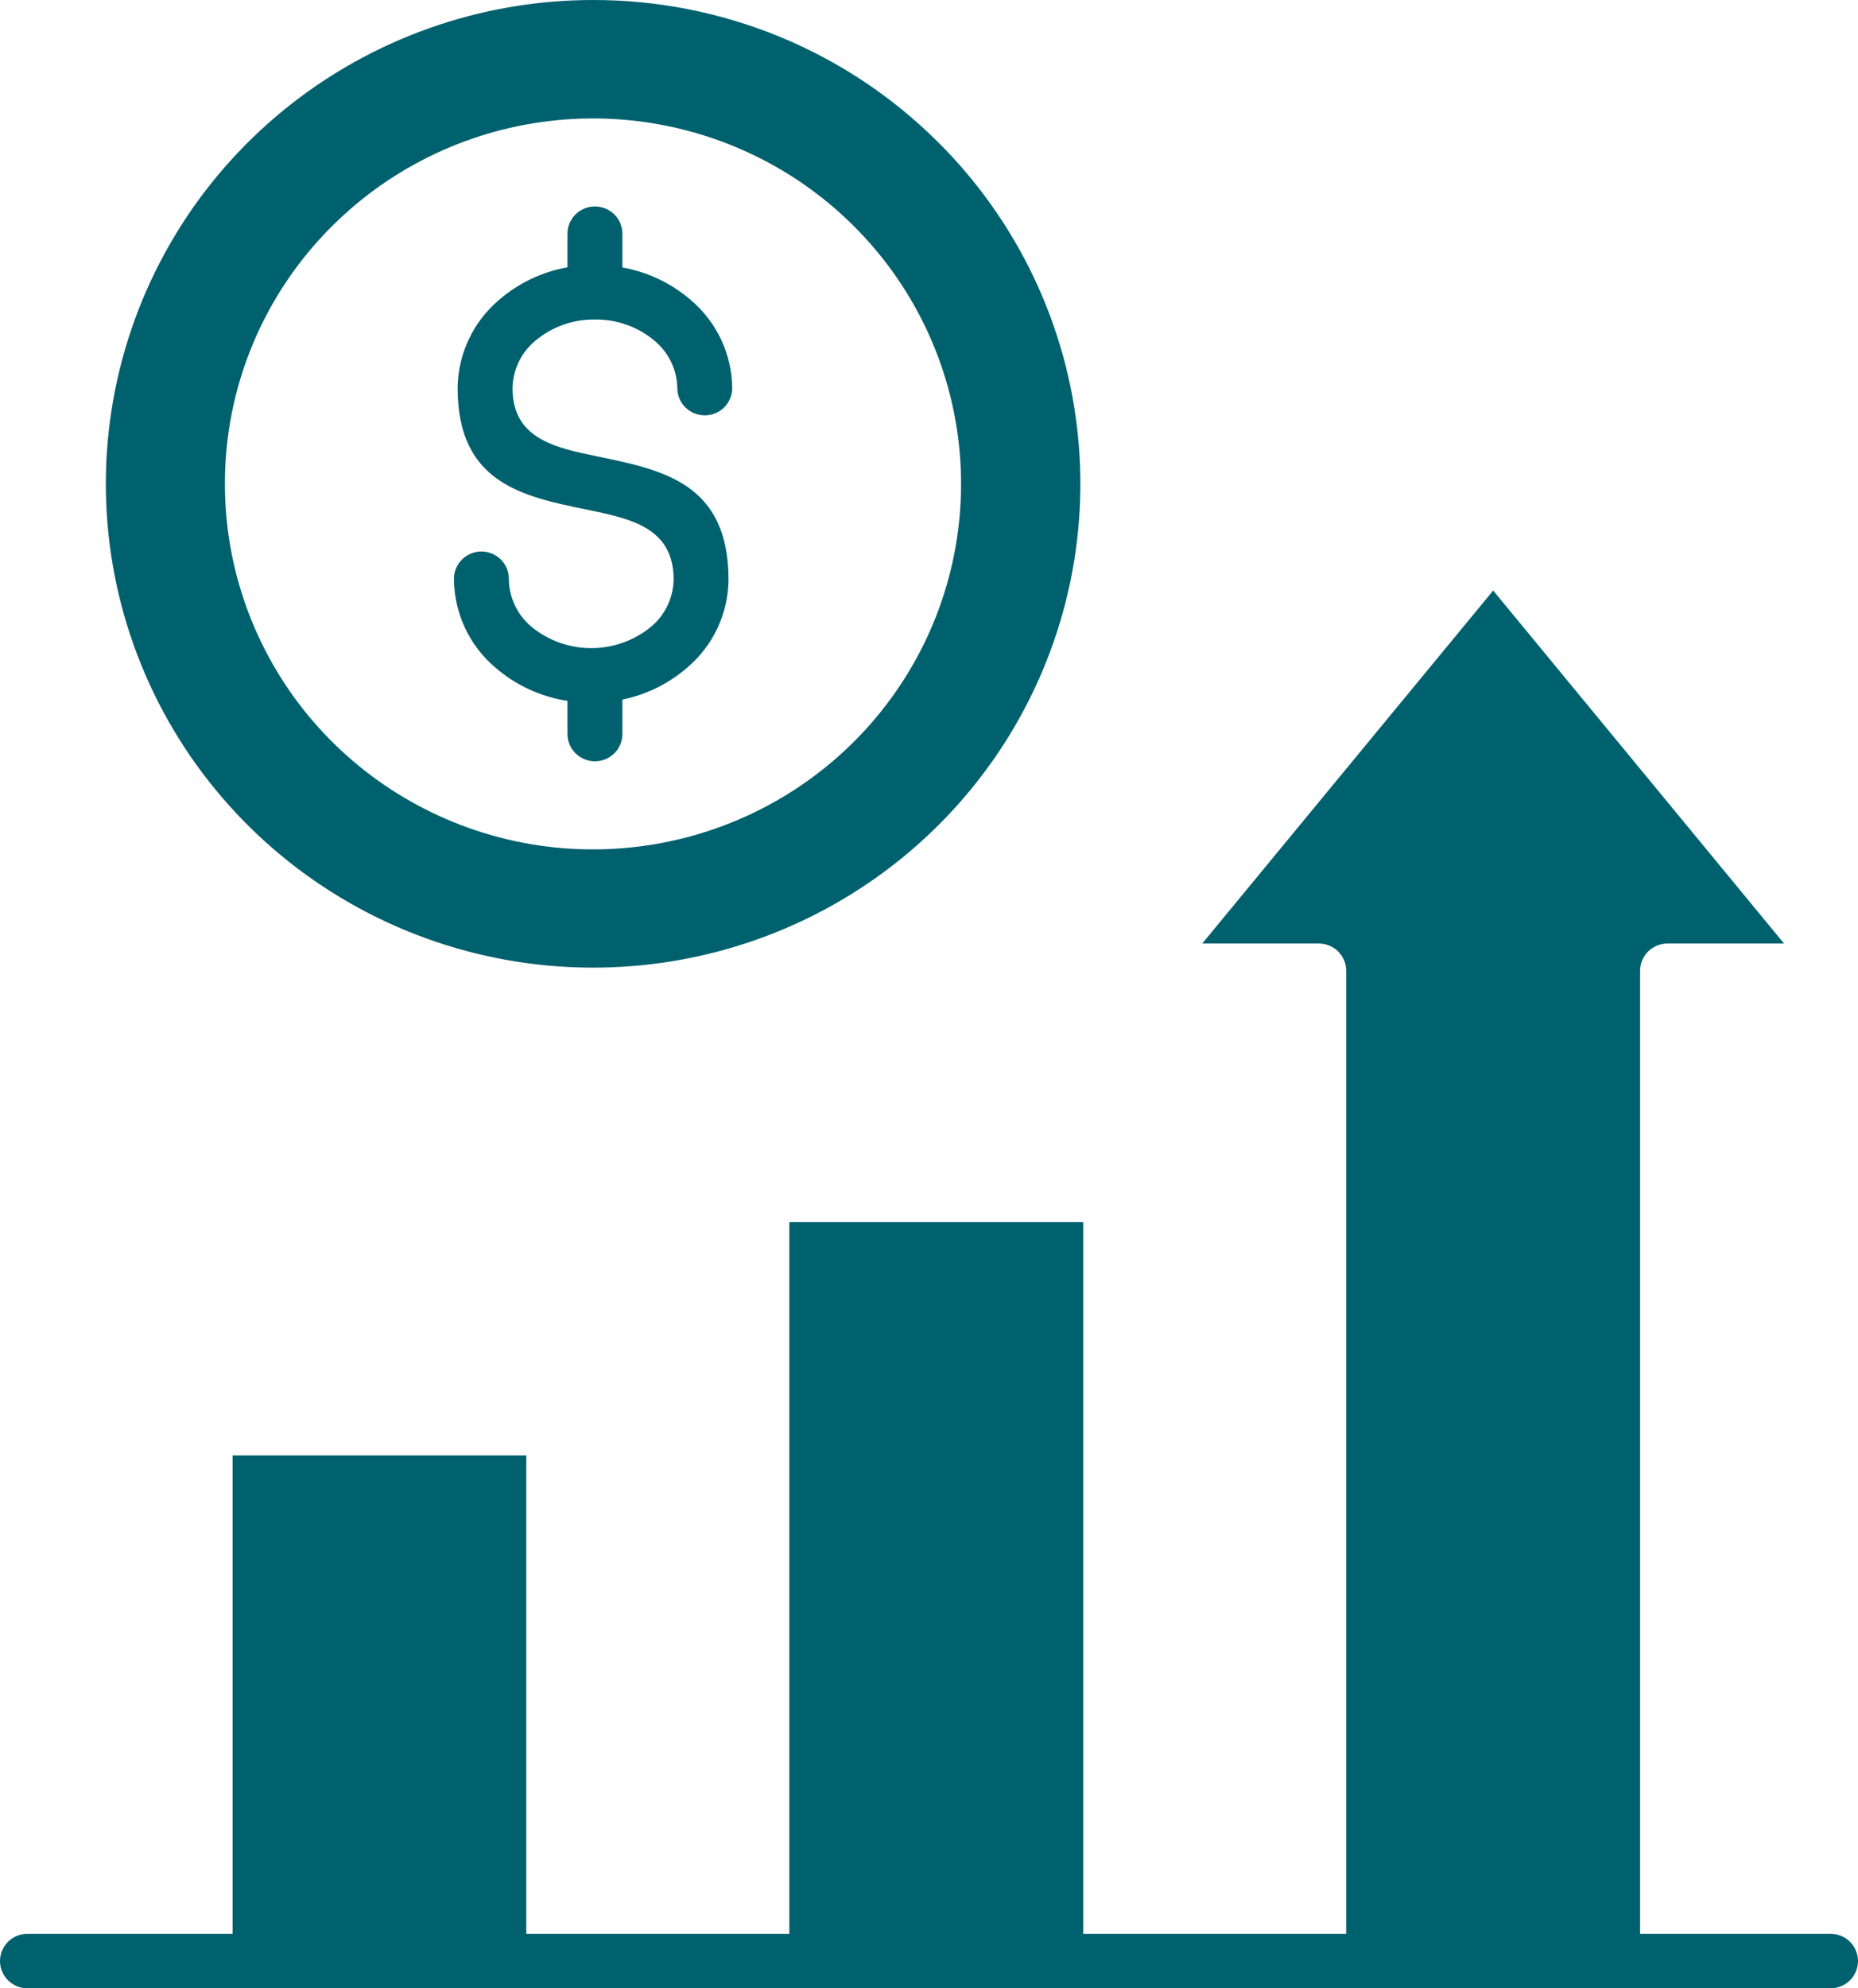 <svg xmlns="http://www.w3.org/2000/svg" width="43" height="46" viewBox="0 0 43 46" fill="none"><path fill-rule="evenodd" clip-rule="evenodd" d="M37.957 44.739V22.459C37.957 22.292 38.024 22.131 38.143 22.013C38.263 21.895 38.424 21.828 38.593 21.828H41.288L34.557 13.662L27.824 21.828H30.52C30.604 21.828 30.686 21.845 30.763 21.876C30.84 21.908 30.91 21.954 30.97 22.013C31.029 22.072 31.075 22.141 31.107 22.218C31.139 22.294 31.156 22.376 31.155 22.459V44.739H25.07V28.274H18.268V44.739H12.18V33.672H5.383V44.739H0.635C0.467 44.739 0.305 44.805 0.186 44.923C0.067 45.042 0 45.202 0 45.369C0 45.537 0.067 45.697 0.186 45.815C0.305 45.934 0.467 46 0.635 46H42.365C42.533 46 42.695 45.934 42.814 45.815C42.933 45.697 43 45.537 43 45.369C43 45.202 42.933 45.042 42.814 44.923C42.695 44.805 42.533 44.739 42.365 44.739H37.957ZM13.768 7.392C13.263 7.385 12.773 7.56 12.388 7.884C12.226 8.018 12.095 8.186 12.005 8.374C11.914 8.563 11.865 8.769 11.861 8.979C11.861 10.154 12.851 10.359 13.842 10.563C15.349 10.873 16.86 11.184 16.86 13.411C16.857 13.799 16.769 14.183 16.603 14.535C16.437 14.887 16.196 15.2 15.898 15.451C15.471 15.819 14.957 16.072 14.404 16.185V16.982C14.404 17.149 14.337 17.31 14.218 17.428C14.099 17.546 13.937 17.613 13.769 17.613C13.6 17.613 13.439 17.546 13.319 17.428C13.2 17.31 13.133 17.149 13.133 16.982V16.215C12.517 16.121 11.94 15.855 11.469 15.449C11.17 15.197 10.93 14.885 10.764 14.533C10.598 14.18 10.51 13.797 10.506 13.408C10.504 13.324 10.518 13.24 10.549 13.161C10.58 13.083 10.627 13.011 10.686 12.95C10.745 12.89 10.816 12.842 10.894 12.809C10.972 12.776 11.056 12.759 11.141 12.759C11.226 12.759 11.31 12.776 11.389 12.809C11.467 12.842 11.538 12.89 11.597 12.95C11.656 13.011 11.703 13.083 11.733 13.161C11.764 13.24 11.779 13.324 11.777 13.408C11.78 13.617 11.829 13.823 11.92 14.012C12.011 14.201 12.141 14.369 12.303 14.503C12.692 14.821 13.18 14.995 13.683 14.995C14.187 14.995 14.675 14.821 15.064 14.503C15.226 14.369 15.356 14.201 15.447 14.012C15.538 13.823 15.586 13.617 15.59 13.408C15.59 12.204 14.589 11.998 13.59 11.792C12.089 11.486 10.591 11.175 10.591 8.975C10.595 8.586 10.683 8.202 10.849 7.85C11.015 7.498 11.255 7.186 11.554 6.934C12.003 6.547 12.549 6.288 13.133 6.184V5.407C13.133 5.24 13.2 5.079 13.319 4.961C13.439 4.843 13.6 4.776 13.769 4.776C13.937 4.776 14.099 4.843 14.218 4.961C14.337 5.079 14.404 5.24 14.404 5.407V6.188C14.989 6.292 15.534 6.551 15.983 6.938C16.282 7.19 16.522 7.502 16.688 7.854C16.854 8.206 16.942 8.59 16.946 8.979C16.946 9.146 16.879 9.306 16.76 9.425C16.641 9.543 16.479 9.609 16.311 9.609C16.142 9.609 15.98 9.543 15.861 9.425C15.742 9.306 15.675 9.146 15.675 8.979C15.671 8.769 15.623 8.563 15.532 8.375C15.441 8.186 15.311 8.018 15.149 7.884C14.764 7.56 14.273 7.385 13.768 7.392ZM21.701 3.279C23.546 5.111 24.694 7.52 24.949 10.097C25.205 12.674 24.552 15.259 23.103 17.412C21.653 19.565 19.497 21.153 17 21.905C14.503 22.656 11.822 22.526 9.411 21.535C7.001 20.544 5.011 18.754 3.781 16.471C2.551 14.187 2.157 11.55 2.666 9.011C3.175 6.471 4.555 4.185 6.571 2.542C8.588 0.899 11.116 0 13.725 1.01766e-05C15.206 -0.002 16.673 0.287 18.042 0.849C19.411 1.412 20.654 2.238 21.7 3.279H21.701ZM7.7 5.217C9.093 3.834 10.927 2.973 12.888 2.781C14.849 2.589 16.817 3.078 18.456 4.165C20.094 5.252 21.303 6.869 21.875 8.74C22.447 10.612 22.348 12.623 21.594 14.431C20.84 16.238 19.478 17.73 17.74 18.652C16.002 19.574 13.996 19.87 12.063 19.489C10.13 19.107 8.39 18.072 7.139 16.561C5.889 15.049 5.205 13.153 5.205 11.197C5.203 10.086 5.423 8.986 5.851 7.96C6.279 6.934 6.907 6.001 7.7 5.217Z" fill="#00616E"></path></svg>